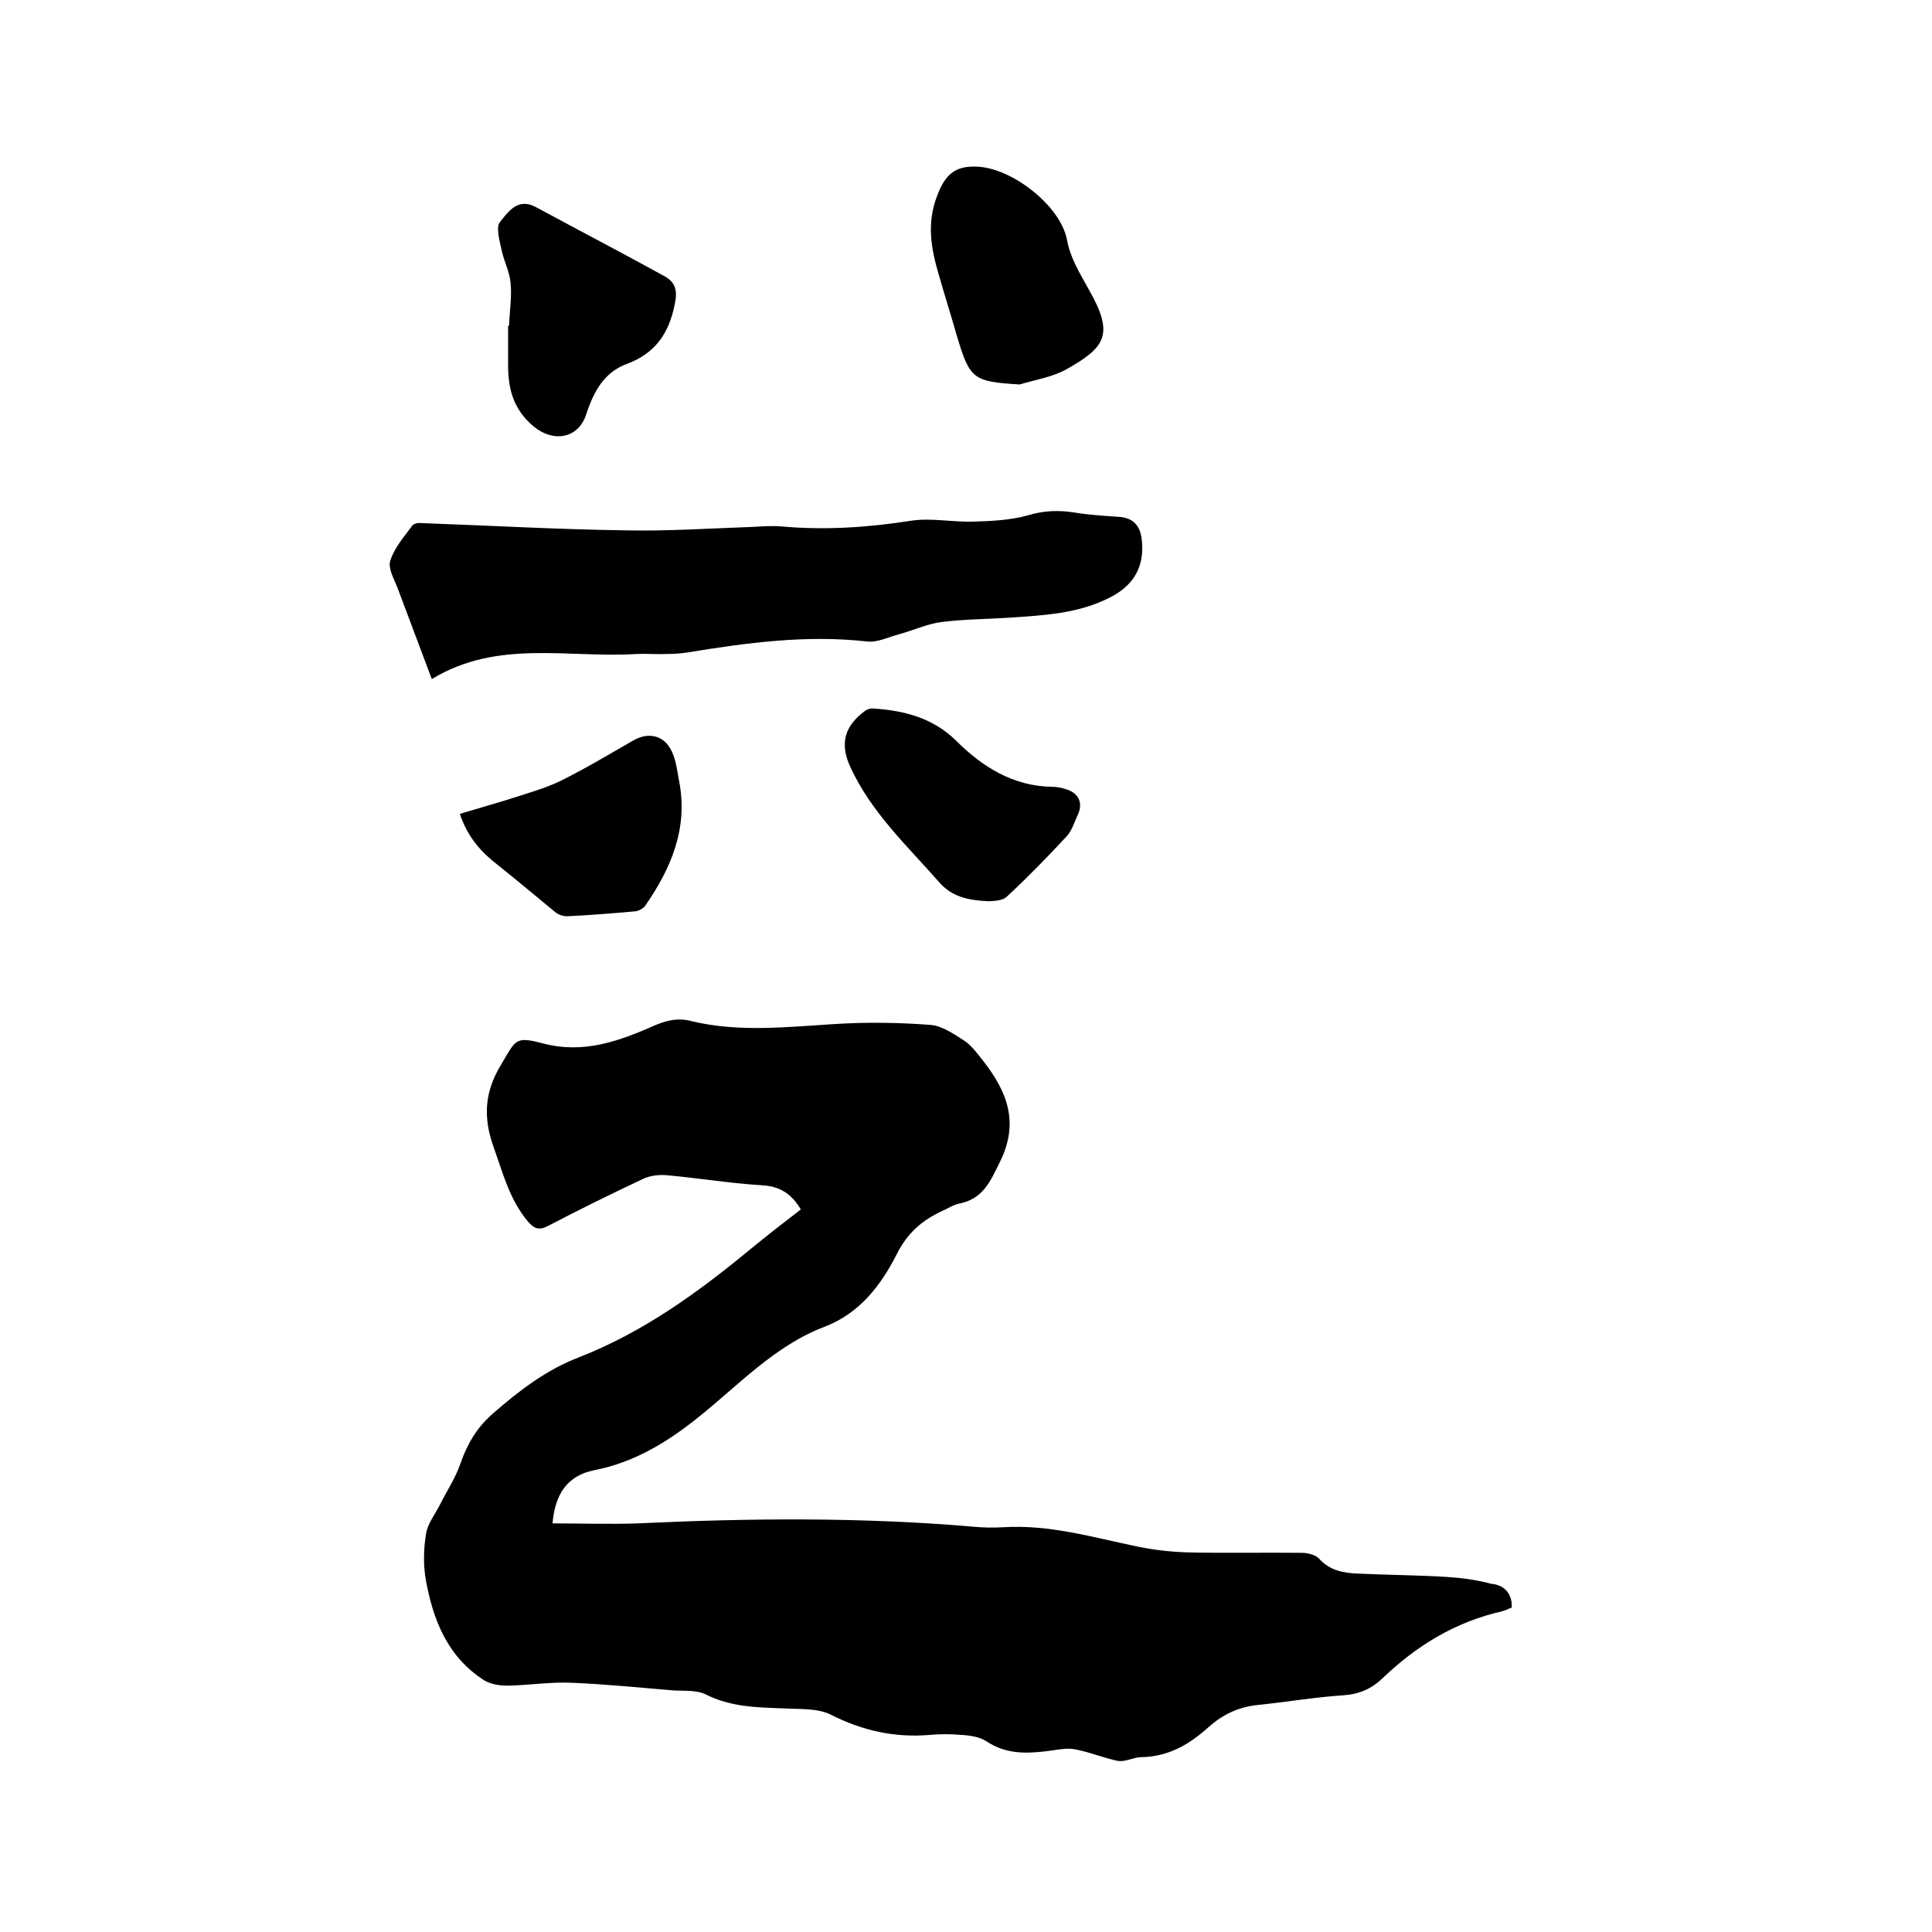 <svg enable-background="new 0 0 400 400" viewBox="0 0 400 400" xmlns="http://www.w3.org/2000/svg"><path d="m313 332.8c-.7.3-1.3.6-2 .8-9.7 2.2-17.7 7.1-24.8 13.9-2.3 2.2-4.9 3.3-8.2 3.5-5.9.4-11.8 1.4-17.6 2-4 .4-7.3 2-10.2 4.6-4 3.6-8.3 6.1-13.9 6.2-1.3 0-2.7.7-4 .8-.9.1-1.9-.3-2.8-.5-2.5-.7-4.9-1.6-7.4-2-1.8-.2-3.8.3-5.7.5-4.3.5-8.3.5-12.2-2.1-1.4-.9-3.3-1.2-5.1-1.3-2.2-.2-4.5-.2-6.7 0-7.2.6-13.9-.9-20.4-4.2-2.8-1.4-6.6-1.1-9.9-1.3-5.5-.2-10.9-.3-16-2.9-1.8-.9-4.3-.7-6.5-.8-7.1-.6-14.1-1.3-21.2-1.6-4.4-.2-8.8.5-13.3.6-1.7 0-3.6-.3-5-1.2-7.4-4.8-10.4-12.3-11.9-20.5-.6-3.2-.5-6.6 0-9.7.3-2.1 1.9-4.1 2.9-6.1 1.4-2.8 3.2-5.5 4.2-8.4 1.4-4.1 3.4-7.5 6.7-10.4 5.5-4.8 11.1-9.1 17.9-11.7 13.3-5.2 24.6-13.4 35.5-22.4 3.4-2.8 6.9-5.5 10.4-8.2-1.9-3.2-4.3-4.8-8-5-6.6-.4-13.2-1.5-19.9-2.1-1.6-.1-3.4.1-4.8.8-6.6 3.1-13.1 6.3-19.6 9.7-1.9 1-2.9.6-4.2-.9-3.8-4.5-5.2-10.1-7.1-15.4-2.2-6.1-1.9-11.4 1.5-17 3.1-5.2 2.9-6 8.6-4.5 8.6 2.3 16-.5 23.5-3.8 2.4-1 4.7-1.5 7.3-.8 9.9 2.4 20 1.2 30 .6 6.5-.4 13.1-.3 19.6.2 2.4.2 4.8 1.9 7 3.3 1.5 1 2.7 2.7 3.9 4.2 4.9 6.3 7.5 12.7 3.4 20.9-2 4.1-3.5 7.6-8.4 8.6-1.2.2-2.3 1-3.5 1.5-4.1 1.9-7.2 4.5-9.4 8.9-3.3 6.5-7.7 12.3-15 15.1-10.3 3.9-17.8 12.1-26.2 18.8-6.5 5.2-13.3 9.3-21.5 10.9-5.5 1.1-8.1 4.9-8.6 11 5.9 0 11.8.2 17.6 0 23.3-1.1 46.5-1.3 69.7.7 2 .2 4 .2 6 .1 9.6-.6 18.6 2.1 27.8 4 3.4.7 6.9 1.1 10.3 1.2 7.9.2 15.9 0 23.8.1 1.1 0 2.7.4 3.4 1.1 2.3 2.6 5.2 3.1 8.3 3.2 6.1.3 12.3.3 18.4.7 3 .2 6.1.6 9 1.4 2.5.2 4.4 1.8 4.3 4.9z"/><path d="m89.4 140.6c-2.5-6.7-4.8-12.8-7.1-18.9-.7-1.8-2-4-1.5-5.6.8-2.6 2.8-4.9 4.5-7.2.3-.5 1.3-.7 1.9-.6 14 .5 28.1 1.3 42.1 1.5 8.8.2 17.5-.4 26.3-.7 2.1-.1 4.2-.3 6.3-.1 9 .8 17.9.2 26.8-1.2 4.1-.6 8.4.3 12.6.2 3.9-.1 7.9-.3 11.5-1.3 3.3-1 6.3-1.1 9.6-.6 3 .5 6.1.7 9.2.9s4.5 1.9 4.8 4.8c.6 5.4-1.6 9.3-6.4 11.8-6.7 3.5-14 3.8-21.3 4.3-4.6.3-9.3.3-13.9.9-2.9.4-5.7 1.7-8.6 2.5-2.3.6-4.6 1.8-6.8 1.5-12.6-1.4-24.9.3-37.2 2.3-1.3.2-2.7.3-4.1.3-2.1.1-4.2-.1-6.3 0-14.1.9-28.8-3.1-42.4 5.2z"/><path d="m211.1 79.6c-9.7-.6-10.3-1.1-13-10.1-1.2-4.2-2.5-8.3-3.7-12.5-1.6-5.4-2.6-10.7-.4-16.4 1.6-4.3 3.6-6.3 8.2-6.1 7.2.2 17.3 8 18.7 15.1.7 3.9 2.7 7 4.5 10.3 5.4 9.4 3.4 12-4.5 16.5-3 1.7-6.5 2.2-9.8 3.2z"/><path d="m105.4 67.4c.1-3 .6-5.9.3-8.9-.2-2.2-1.3-4.3-1.8-6.5-.4-2-1.3-4.9-.4-6 1.6-2 3.6-5.1 7.3-3.2 8.9 4.8 17.9 9.5 26.8 14.4 2.3 1.3 2.7 3 2.1 5.8-1.2 6-4 10.1-9.8 12.3-4.8 1.7-7 5.8-8.5 10.4-1.6 5.1-6.8 6-10.9 2.6s-5.3-7.6-5.3-12.6c0-2.7 0-5.5 0-8.2.1-.1.1-.1.2-.1z"/><path d="m204.8 186.6c-4.6-.2-7.8-1-10.4-4-6.6-7.5-14-14.4-18.3-23.7-2.3-4.9-1.3-8.6 3.1-11.8.5-.3 1.2-.5 1.7-.4 6.4.4 12.3 2 17 6.6 5.5 5.5 11.9 9.5 20 9.6.9 0 1.9.2 2.8.5 2.7.8 3.6 2.9 2.4 5.4-.7 1.5-1.2 3.3-2.4 4.5-3.9 4.2-8 8.4-12.2 12.3-1 1-3 .9-3.7 1z"/><path d="m95.2 168.5c4.3-1.3 8.3-2.4 12.3-3.7 3.1-1 6.2-1.9 9.1-3.4 5-2.5 9.8-5.4 14.7-8.2 3.1-1.7 6.3-.9 7.8 2.4.9 1.9 1.1 4 1.5 6.1 1.9 9.7-1.6 18-7 25.8-.4.6-1.5 1.2-2.3 1.2-4.6.4-9.3.8-13.9 1-.8 0-1.8-.3-2.5-.9-3.9-3.2-7.8-6.5-11.7-9.6-3.5-2.7-6.3-5.7-8-10.7z"/></svg>